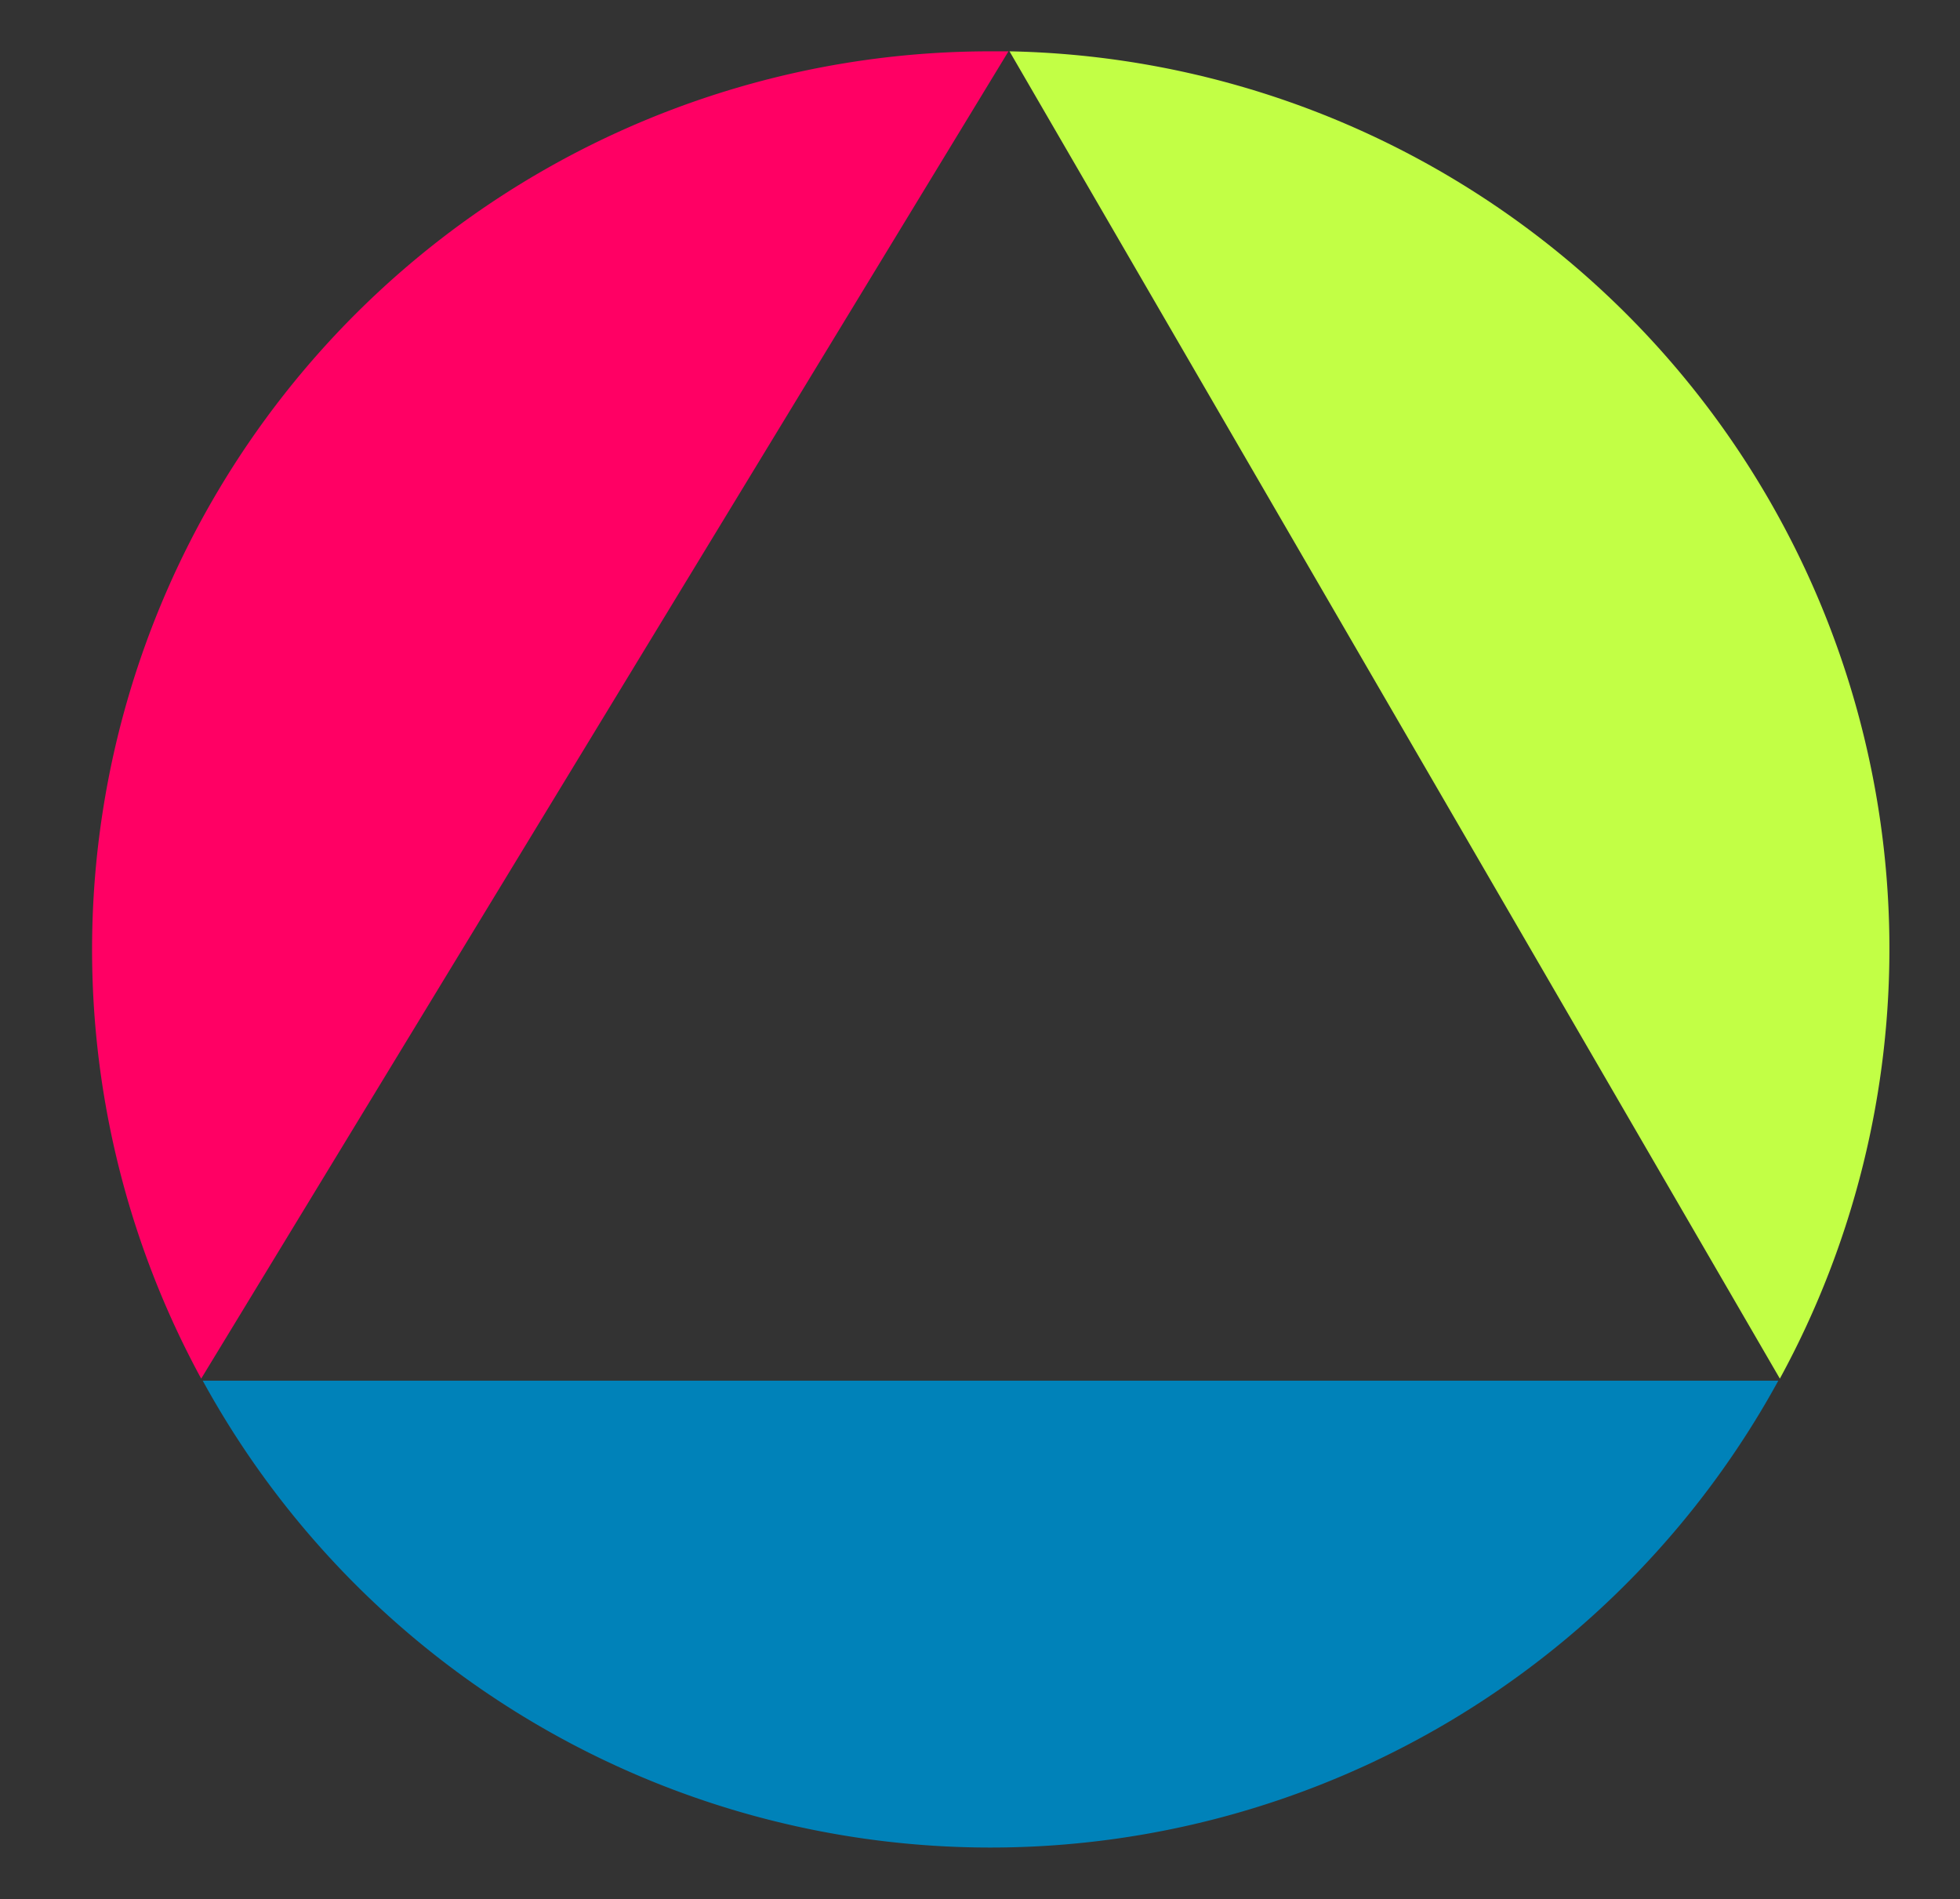 <svg xmlns="http://www.w3.org/2000/svg" viewBox="0 0 38.19 37"><rect x="0" y="0" width="38.19" height="37" fill="#333333" stroke="none"/><defs><style>.cls-1{fill:#c2ff45;}.cls-2{fill:#0082b9;}.cls-3{fill:#ff0064;}</style></defs><title>株式会社トライアングル綜合</title><path class="cls-1" d="M34.68,26.86A17.49,17.49,0,0,0,19.67,1Z"/><path class="cls-2" d="M3.95,26.9a17.5,17.5,0,0,0,30.7,0Z"/><path class="cls-3" d="M19.65,1,19.3,1A17.5,17.5,0,0,0,3.92,26.86Z"/></svg>